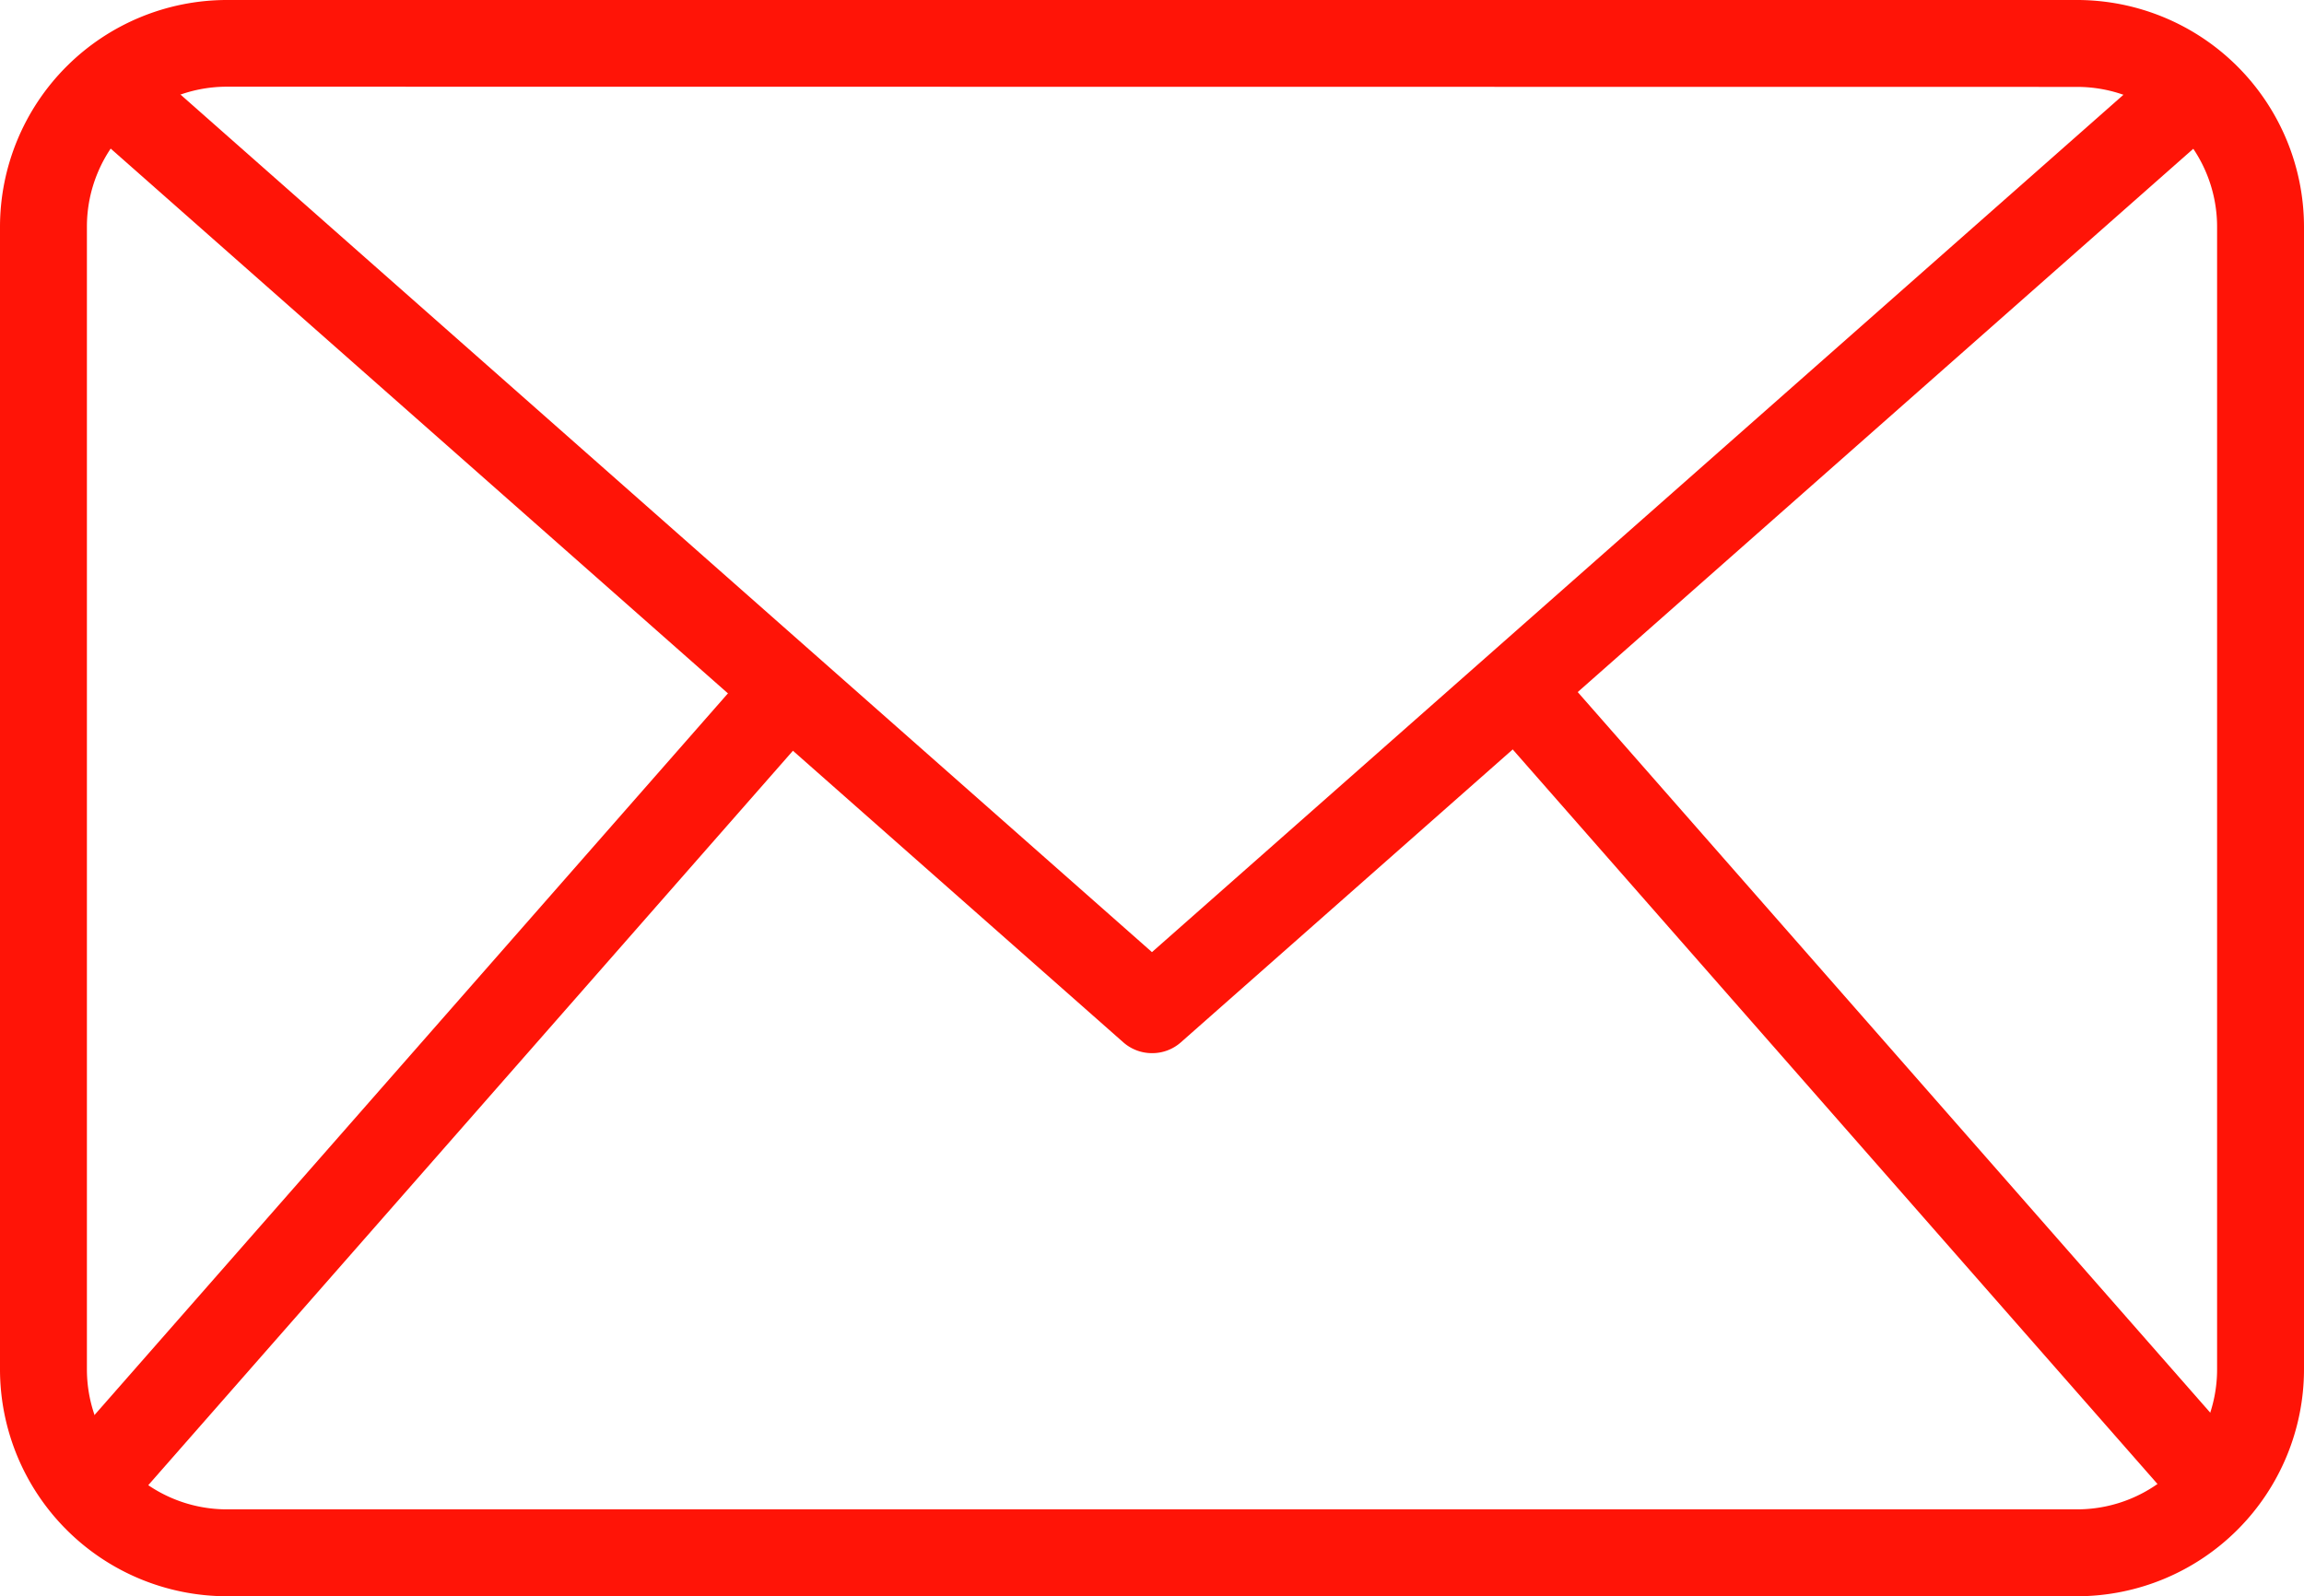 <svg xmlns="http://www.w3.org/2000/svg" width="32.925" height="22.814" viewBox="0 0 32.925 22.814">
  <g id="email_13_" data-name="email (13)" transform="translate(-9.353 -24.168)">
    <path id="Path_41011" data-name="Path 41011" d="M39.036,46.982H12.595A3.245,3.245,0,0,1,9.353,43.74V27.41a3.245,3.245,0,0,1,3.242-3.242H39.036a3.245,3.245,0,0,1,3.242,3.242V43.74a3.245,3.245,0,0,1-3.242,3.242ZM12.595,25.407a2,2,0,0,0-2,2V43.74a2,2,0,0,0,2,2H39.036a2,2,0,0,0,2-2V27.41a2,2,0,0,0-2-2Z" fill="#ff1407"/>
    <path id="Path_41012" data-name="Path 41012" d="M28.316,40.979a.619.619,0,0,1-.41-.155L12.976,27.645l.82-.929,14.52,12.819L42.837,26.718l.82.929L28.727,40.826a.618.618,0,0,1-.411.153Z" transform="translate(-2.501 -1.759)" fill="#ff1407"/>
    <path id="Path_41013" data-name="Path 41013" d="M0,0H15.2V1.239H0Z" transform="translate(10.138 45.036) rotate(-48.728)" fill="#ff1407"/>
    <path id="Path_41014" data-name="Path 41014" d="M0,0H1.239V15.2H0Z" transform="translate(30.562 34.414) rotate(-41.272)" fill="#ff1407"/>
  </g>
</svg>
